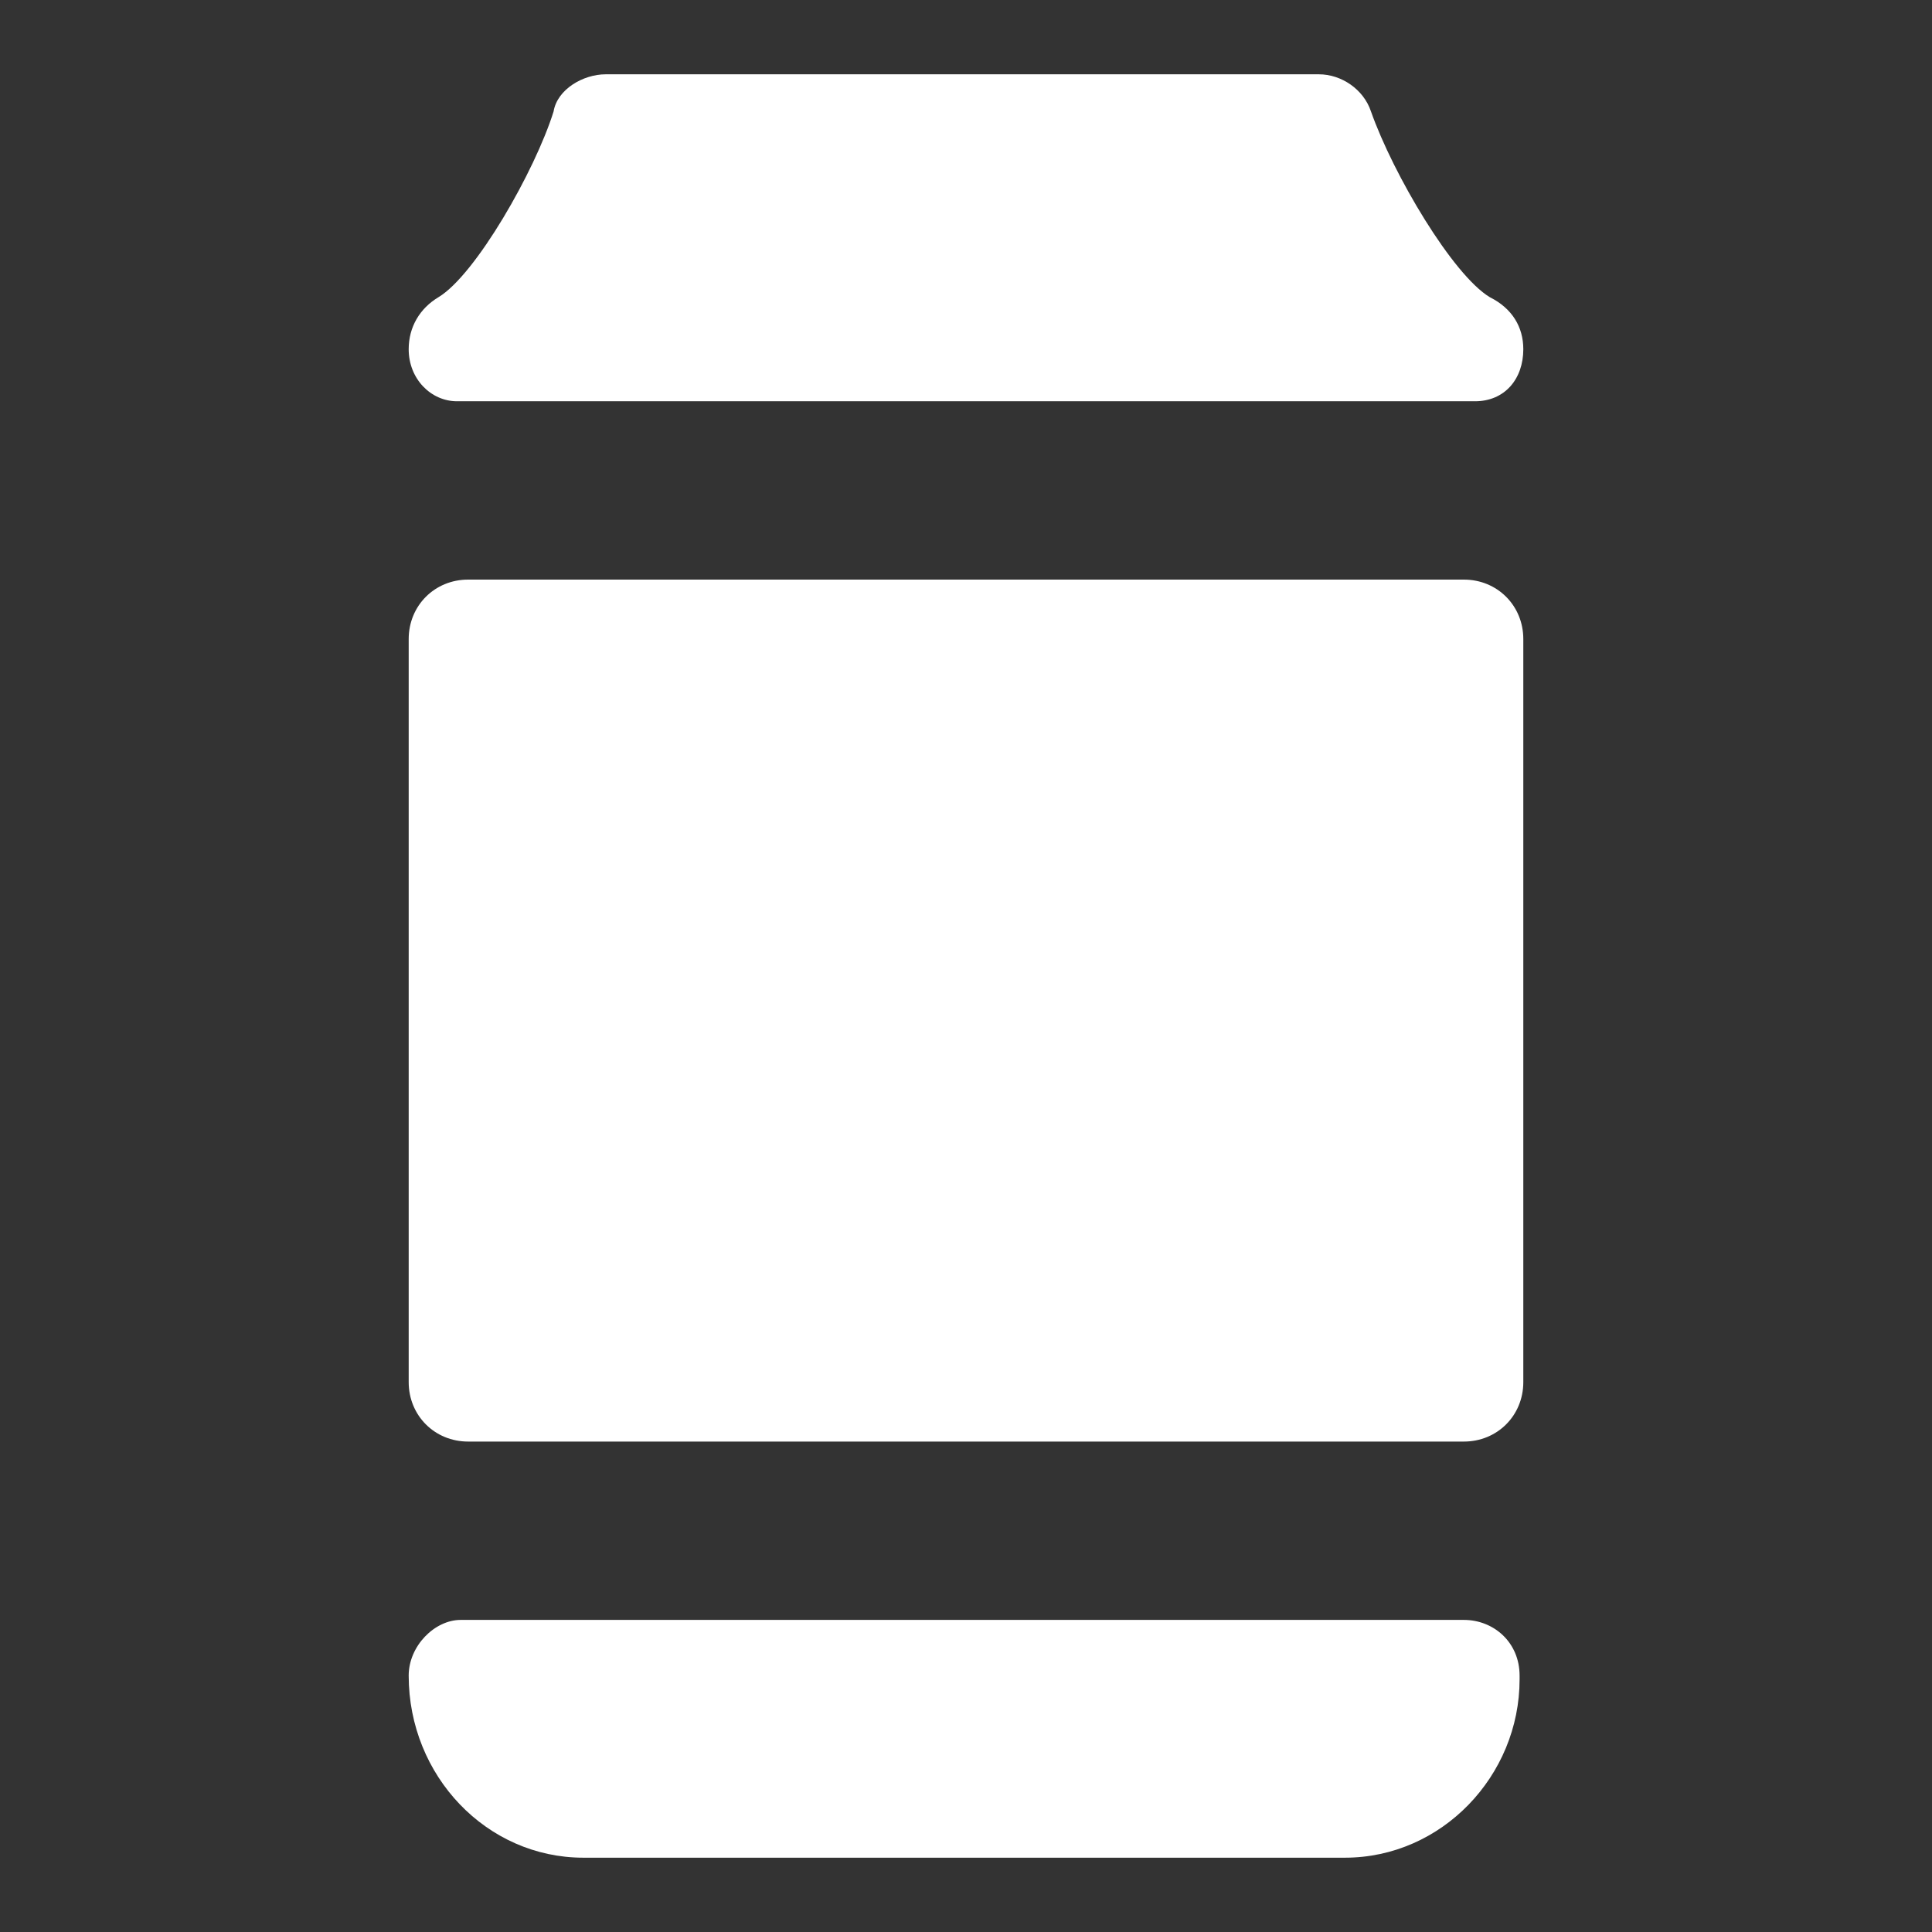 <?xml version="1.0"?><svg xmlns="http://www.w3.org/2000/svg" width="52" height="52" viewBox="0 0 52 52"><rect x="0" y="0" width="52" height="52" fill="#333333" stroke="none"/><g fill="#fff"><path d="m39.7 10.8c0.8 0 1.3-0.6 1.3-1.4 0-0.6-0.3-1.1-0.9-1.4-1-0.6-2.6-3.3-3.2-5-0.2-0.6-0.8-1-1.4-1h-19.2c-0.6 0-1.3 0.4-1.4 1-0.5 1.6-2.1 4.4-3.1 5-0.5 0.3-0.8 0.8-0.8 1.4 0 0.8 0.6 1.4 1.3 1.4h27.4z m-28.7 34.3c0 2.7 2.1 4.9 4.7 4.9h20.5c2.6 0 4.7-2.2 4.7-4.8v-0.1c0-0.9-0.7-1.5-1.5-1.5h-27c-0.7 0-1.4 0.7-1.4 1.5z m30-7.9v-20c0-0.9-0.7-1.6-1.6-1.6h-26.8c-0.9 0-1.6 0.7-1.6 1.6v20c0 0.9 0.7 1.6 1.6 1.6h26.8c0.9 0 1.6-0.7 1.6-1.6z"></path></g></svg>